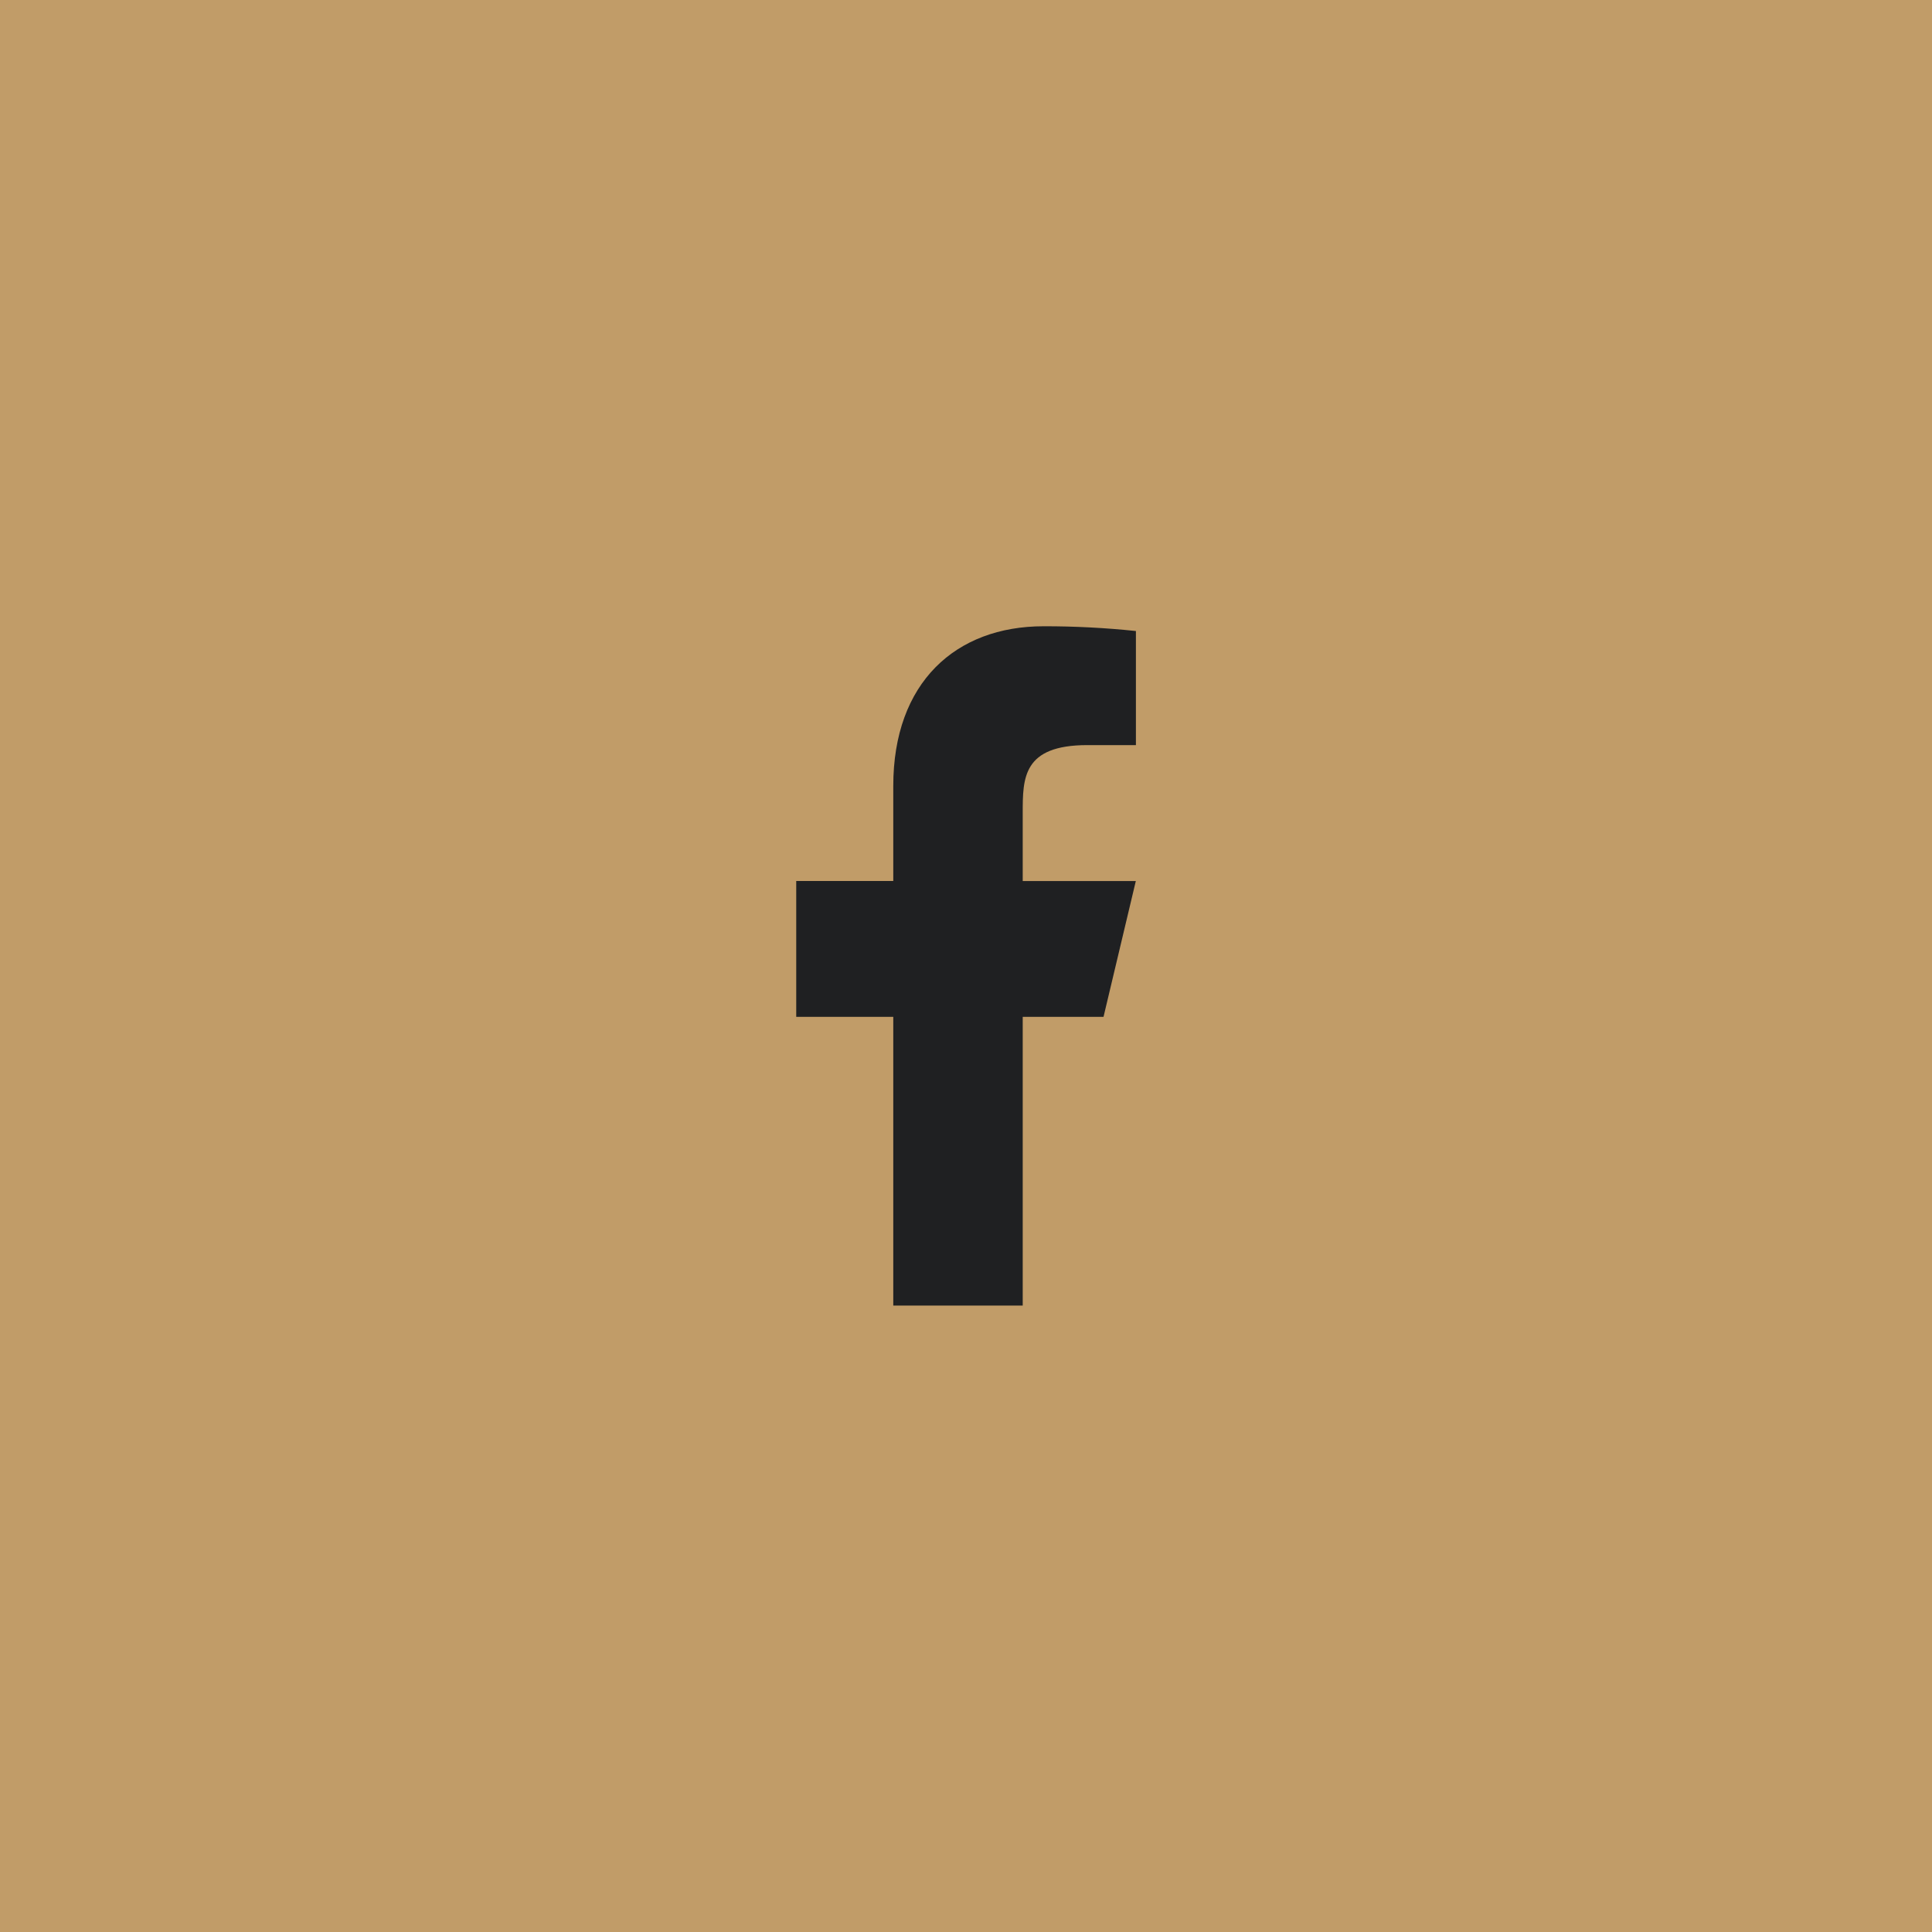 <?xml version="1.0" encoding="utf-8"?>
<!-- Generator: Adobe Illustrator 16.0.0, SVG Export Plug-In . SVG Version: 6.00 Build 0)  -->
<!DOCTYPE svg PUBLIC "-//W3C//DTD SVG 1.1//EN" "http://www.w3.org/Graphics/SVG/1.1/DTD/svg11.dtd">
<svg version="1.1" id="Layer_1" xmlns="http://www.w3.org/2000/svg" xmlns:xlink="http://www.w3.org/1999/xlink" x="0px" y="0px"
	 width="39px" height="39px" viewBox="0 0 39 39" enable-background="new 0 0 39 39" xml:space="preserve">
<rect x="0.469" y="0.469" fill="#C19C68" stroke="#C19C68" stroke-miterlimit="10" width="38.063" height="38.063"/>
<path fill="#1F2022" d="M20.645,20.527h1.631l0.652-2.742h-2.283v-1.373c0-0.706,0-1.371,1.305-1.371h0.98v-2.303
	c-0.619-0.065-1.242-0.097-1.865-0.096c-1.773,0-3.033,1.136-3.033,3.223v1.919h-1.959v2.743h1.959v5.828h2.613V20.527
	L20.645,20.527z"/>
</svg>
